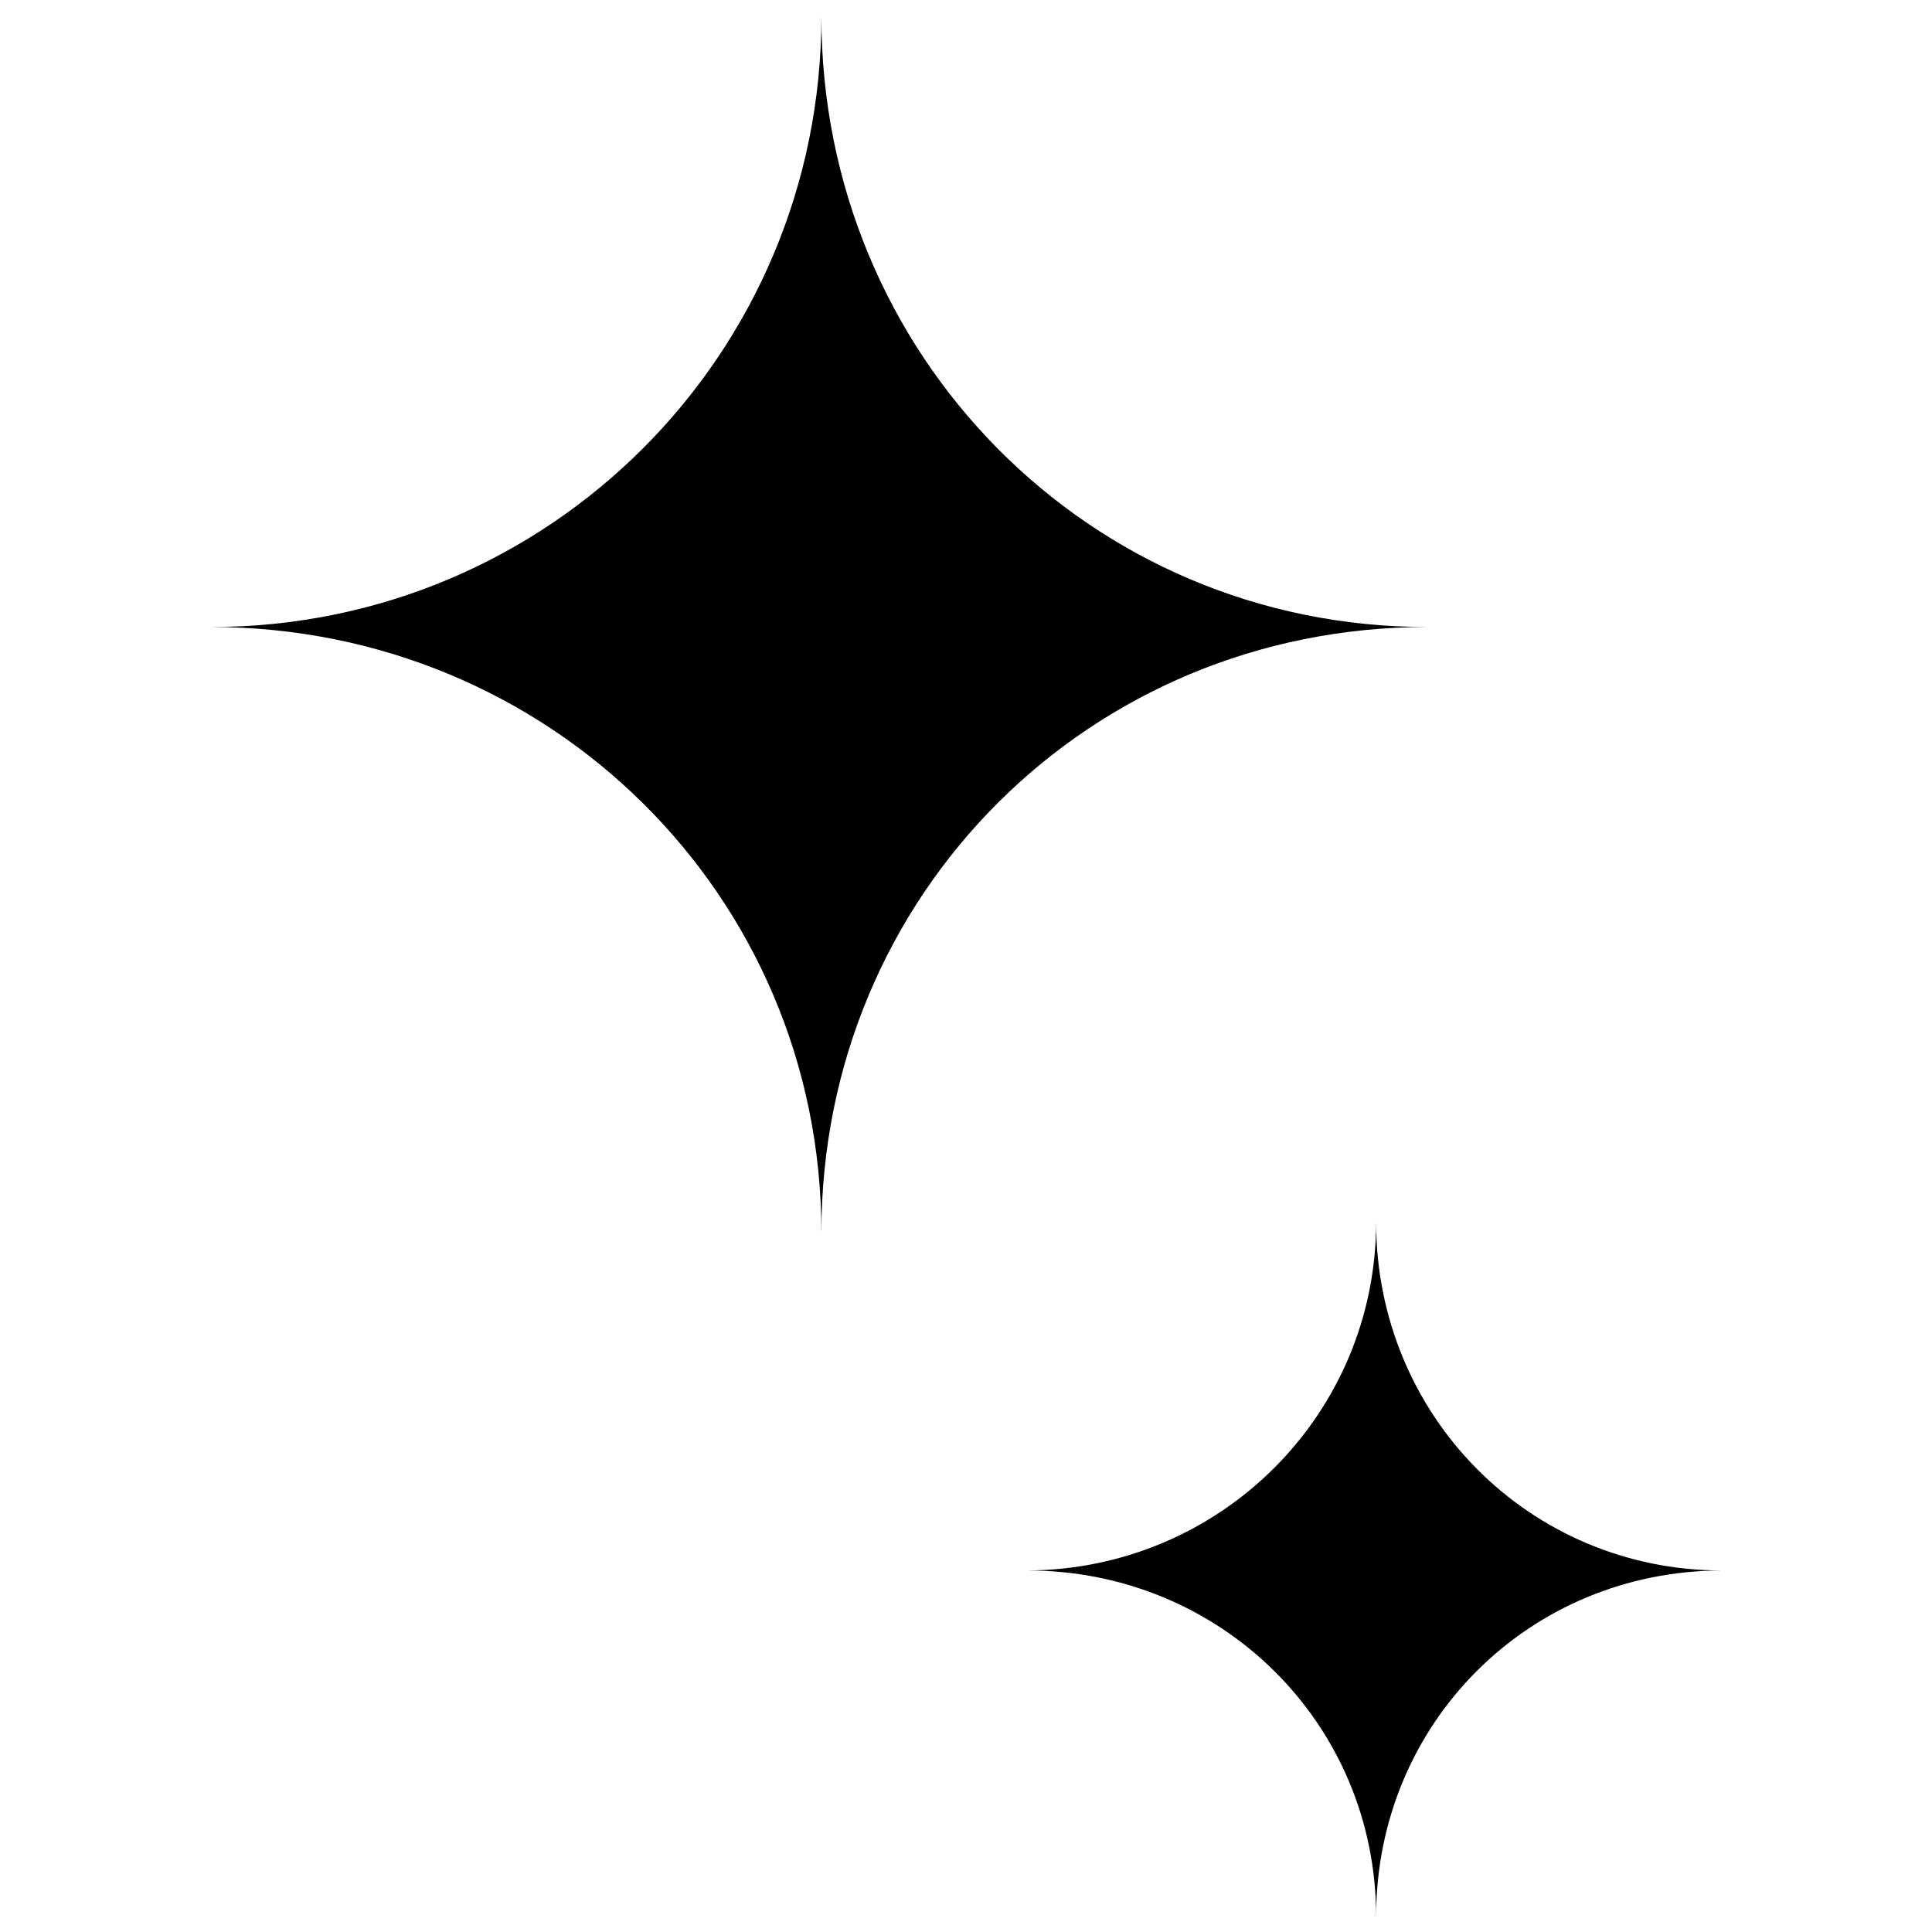 <?xml version="1.0" encoding="utf-8"?>
<!-- Generator: Adobe Illustrator 22.1.0, SVG Export Plug-In . SVG Version: 6.00 Build 0)  -->
<svg version="1.1" xmlns="http://www.w3.org/2000/svg" xmlns:xlink="http://www.w3.org/1999/xlink" x="0px" y="0px"
	 viewBox="0 0 163 163" style="enable-background:new 0 0 163 163;" xml:space="preserve">
<g id="Layer_2">
</g>
<g id="Layer_1">
	<g>
		<g>
			<path d="M17.8,52.9c28.5,0,51.5,22.6,51.5,51.1c0-28.5,22.6-51.1,51.1-51.1c-28.5,0-51.1-23-51.1-51.5
				C69.3,29.9,46.3,52.9,17.8,52.9z"/>
		</g>
		<g>
			<path d="M86.7,132.5c16.3,0,29.4,12.9,29.4,29.2c0-16.3,12.9-29.2,29.2-29.2c-16.3,0-29.2-13.1-29.2-29.4
				C116.1,119.3,103,132.4,86.7,132.5z"/>
		</g>
	</g>
</g>
</svg>
